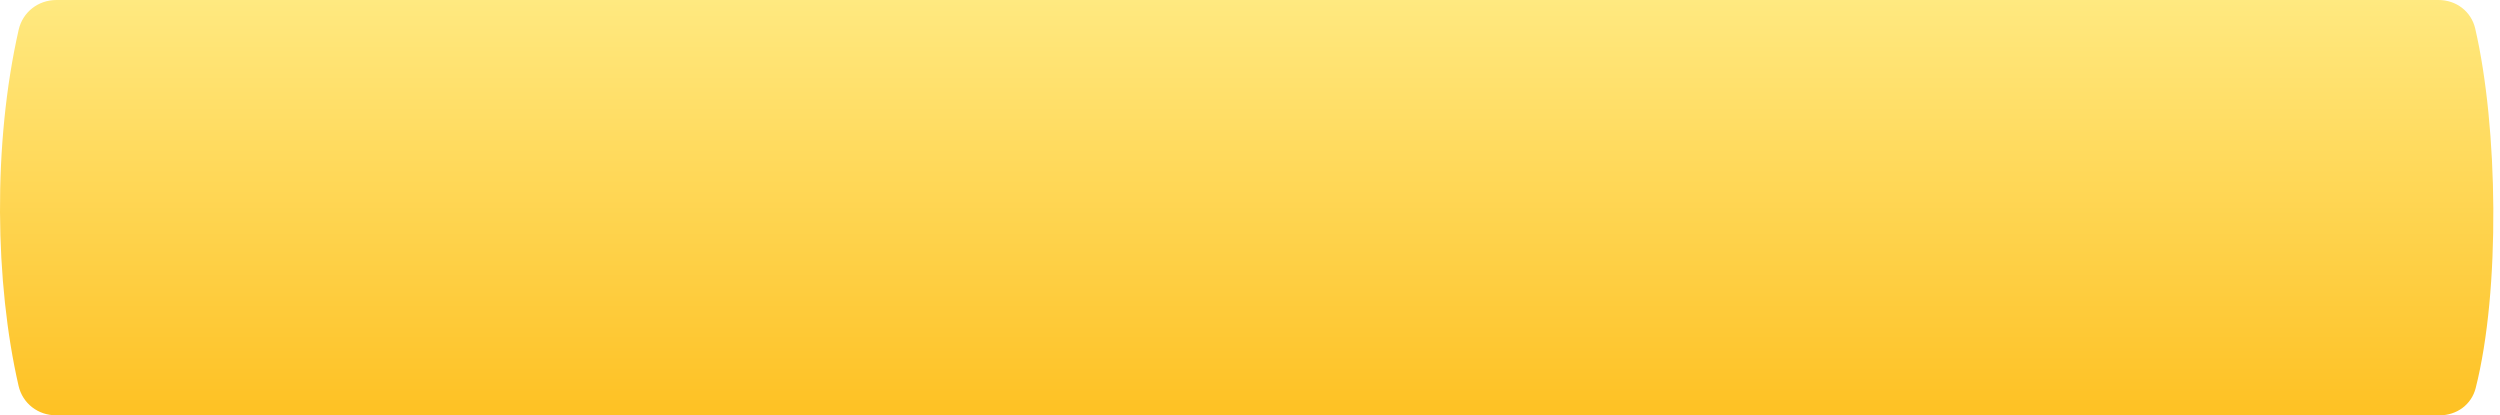 <?xml version="1.0" encoding="UTF-8"?> <svg xmlns="http://www.w3.org/2000/svg" width="307" height="51" viewBox="0 0 307 51" fill="none"> <path d="M2.29 3.664C2.785 1.482 4.688 0.001 6.926 0.001C59.4 0 243.65 -6.89391e-05 299.448 0C301.618 0 303.466 1.393 303.956 3.508C306.76 15.613 307.065 35.616 304.014 47.652C303.497 49.692 301.689 51 299.585 51C243.224 51 62.569 51 6.884 51C4.663 51 2.776 49.541 2.279 47.377C-0.618 34.771 -0.903 17.738 2.29 3.664Z" fill="url(#paint0_linear)"></path> <defs> <linearGradient id="paint0_linear" x1="153.091" y1="0" x2="153.091" y2="51" gradientUnits="userSpaceOnUse"> <stop stop-color="#FFE980"></stop> <stop offset="1" stop-color="#FEC123"></stop> </linearGradient> </defs> </svg> 